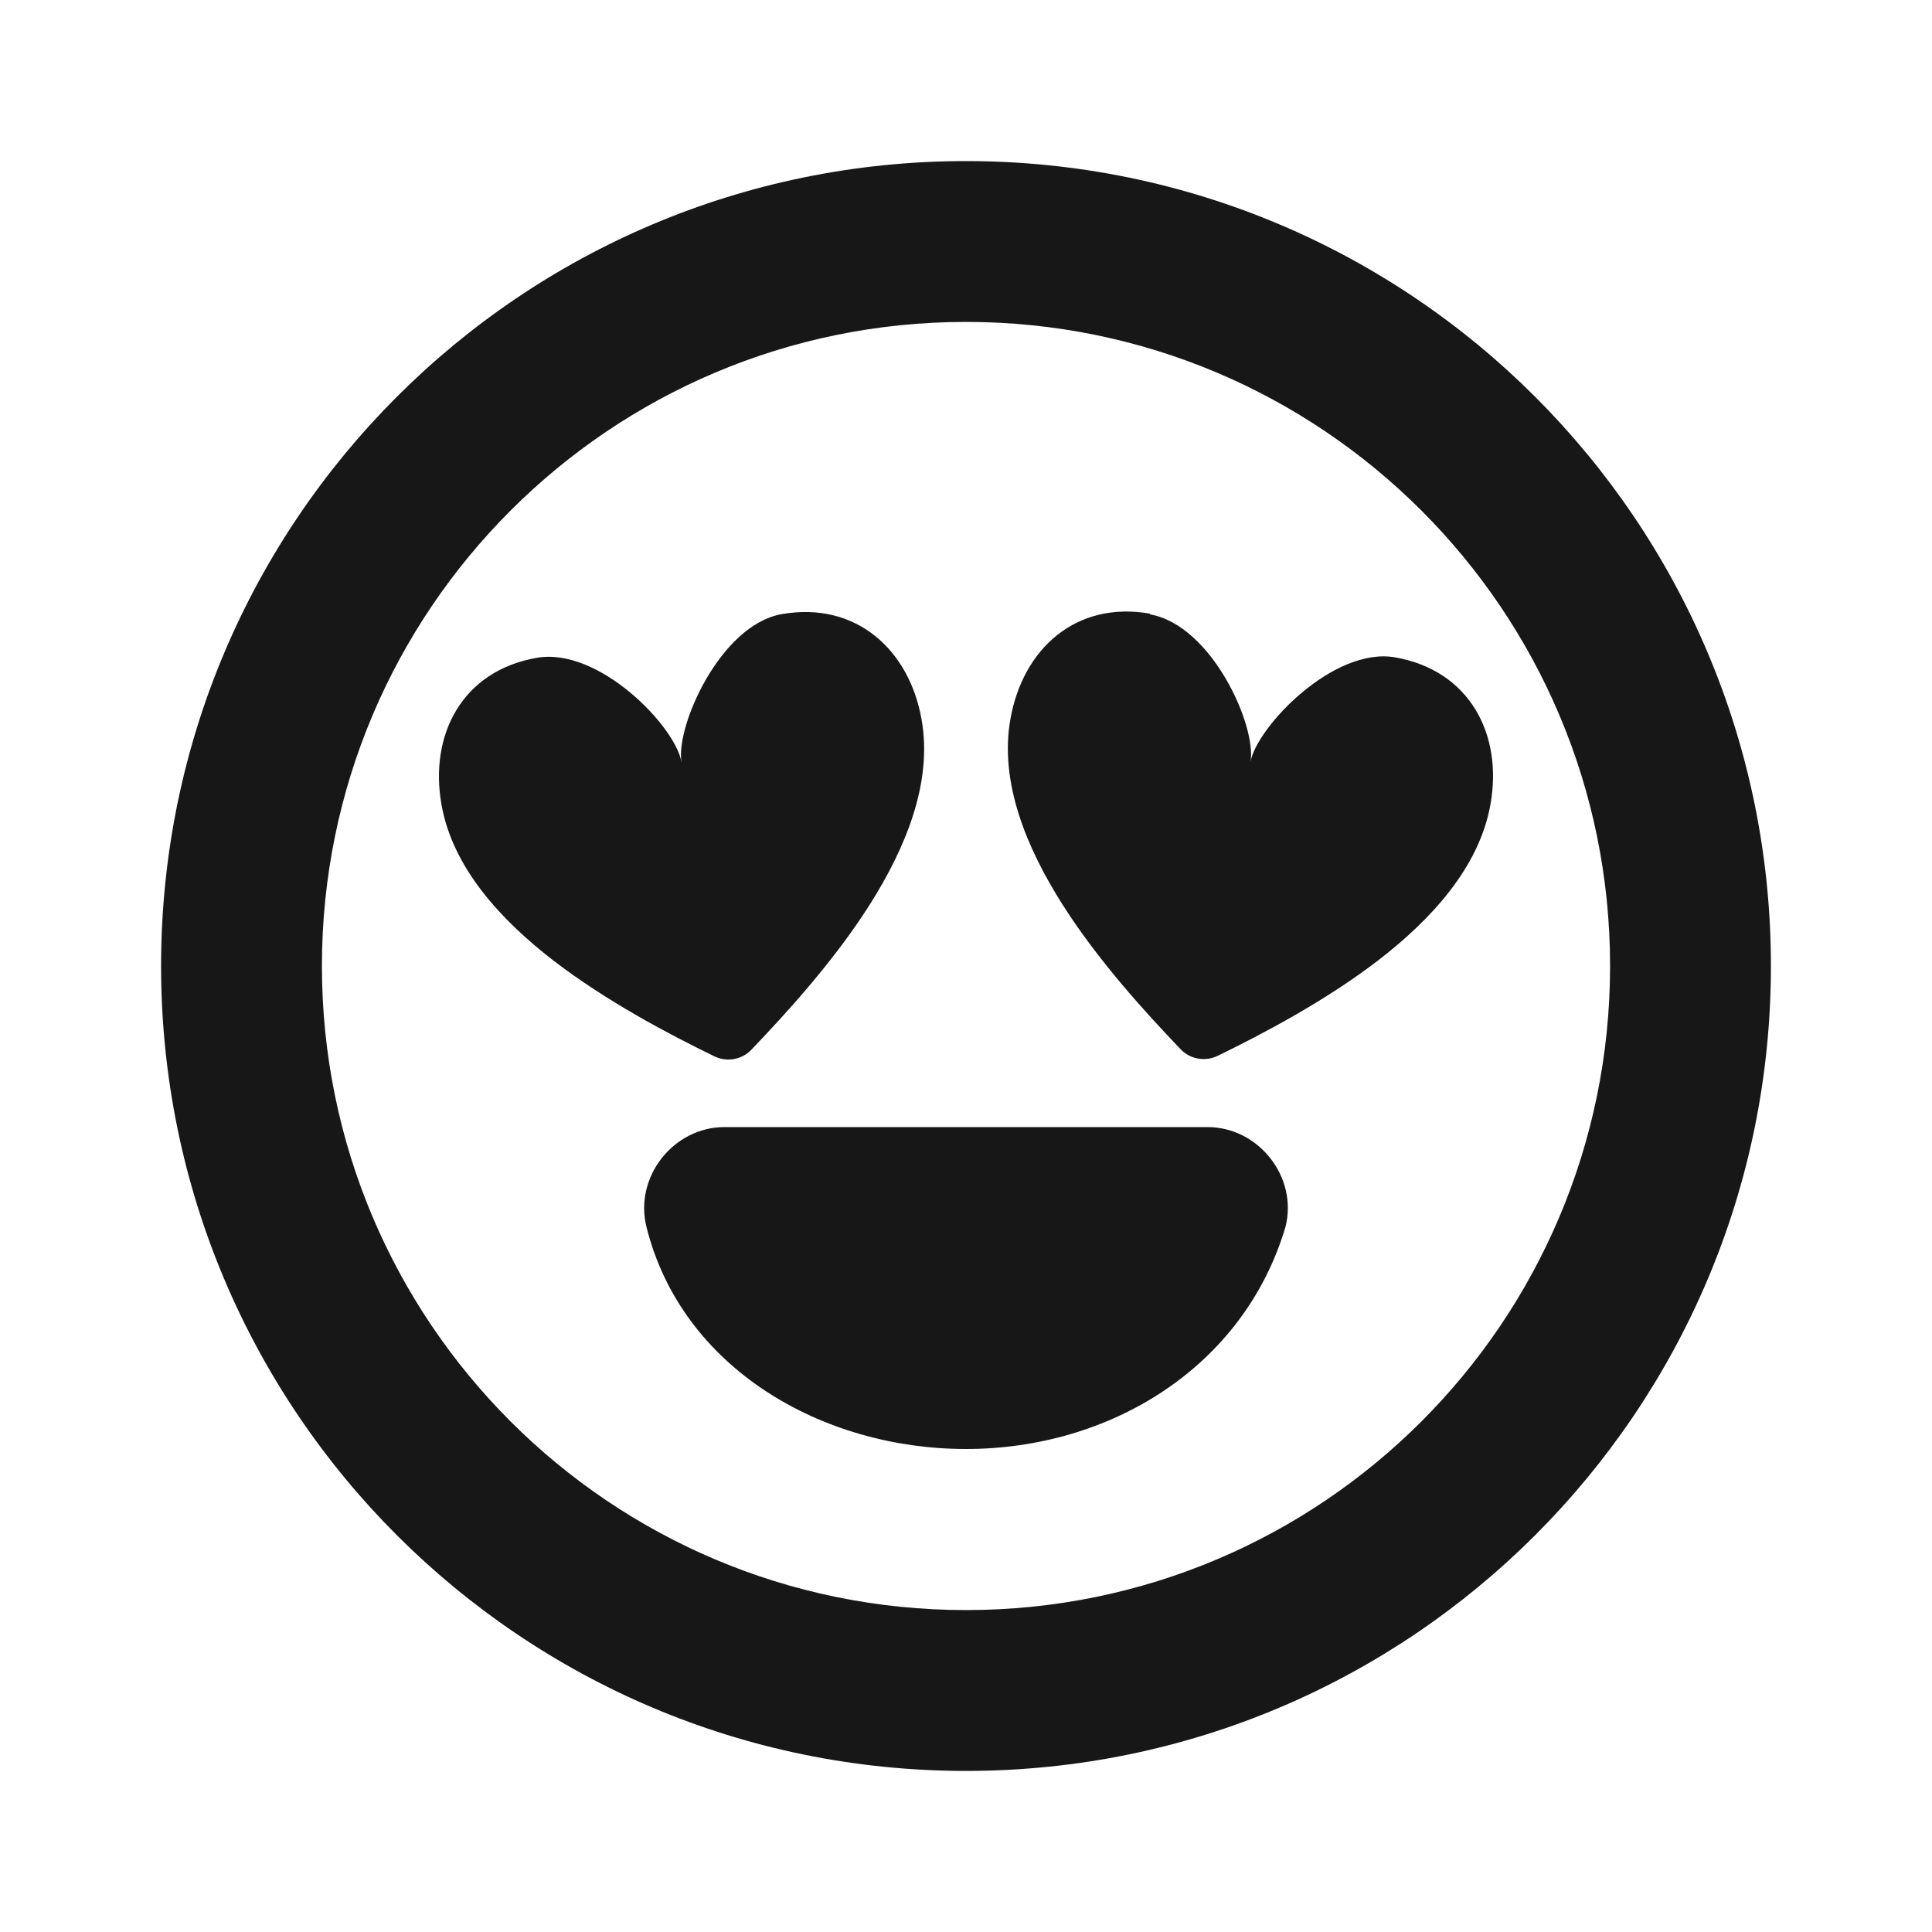 <svg viewBox="0 0 800 800" version="1.1" xmlns="http://www.w3.org/2000/svg" id="Layer_1">
  
  <defs>
    <style>
      .st0 {
        fill: #171717;
        fill-rule: evenodd;
      }
    </style>
  </defs>
  <path d="M133.3,400c0-147.3,119.4-266.7,266.7-266.7s266.7,119.4,266.7,266.7-119.4,266.7-266.7,266.7-266.7-119.4-266.7-266.7ZM400,66.7c-184.1,0-333.3,149.2-333.3,333.3s149.2,333.3,333.3,333.3,333.3-149.2,333.3-333.3S584.1,66.7,400,66.7ZM267.7,508.1c-5.2-20.8,11.2-41.4,32.3-41.4h200c21.1,0,37.5,20.6,32.3,41.3-17.3,58.3-72.8,92-132.3,92s-117.7-33.4-132.3-91.9ZM282.2,315.6c-2.6-15-34.4-47.8-60-43.2-30.8,5.4-44.5,31.8-39.4,60.7,4.6,26.3,24.7,47.9,46.3,64.6,22,16.9,47.6,30.4,66.7,39.7,5.1,2.5,11.4,1.4,15.3-2.7,14.7-15.4,34.2-36.7,49.1-60.2,14.6-23.1,26.1-50.3,21.4-76.6-5.1-28.9-27.2-49-57.9-43.6-25.6,4.5-44,46.8-41.5,61.1ZM476.2,254.4c25.6,4.5,44.2,46.2,41.6,61.1,2.5-14.3,34.3-47.8,59.9-43.3,30.8,5.4,44.6,31.8,39.5,60.7-4.6,26.3-24.7,47.9-46.3,64.6-22,16.9-47.6,30.4-66.7,39.7-5.1,2.5-11.4,1.4-15.3-2.7-14.7-15.4-34.2-36.7-49.1-60.2-14.6-23.1-26.1-50.3-21.4-76.6,5.1-28.9,27-49,57.8-43.6Z" class="st0"></path>
</svg>